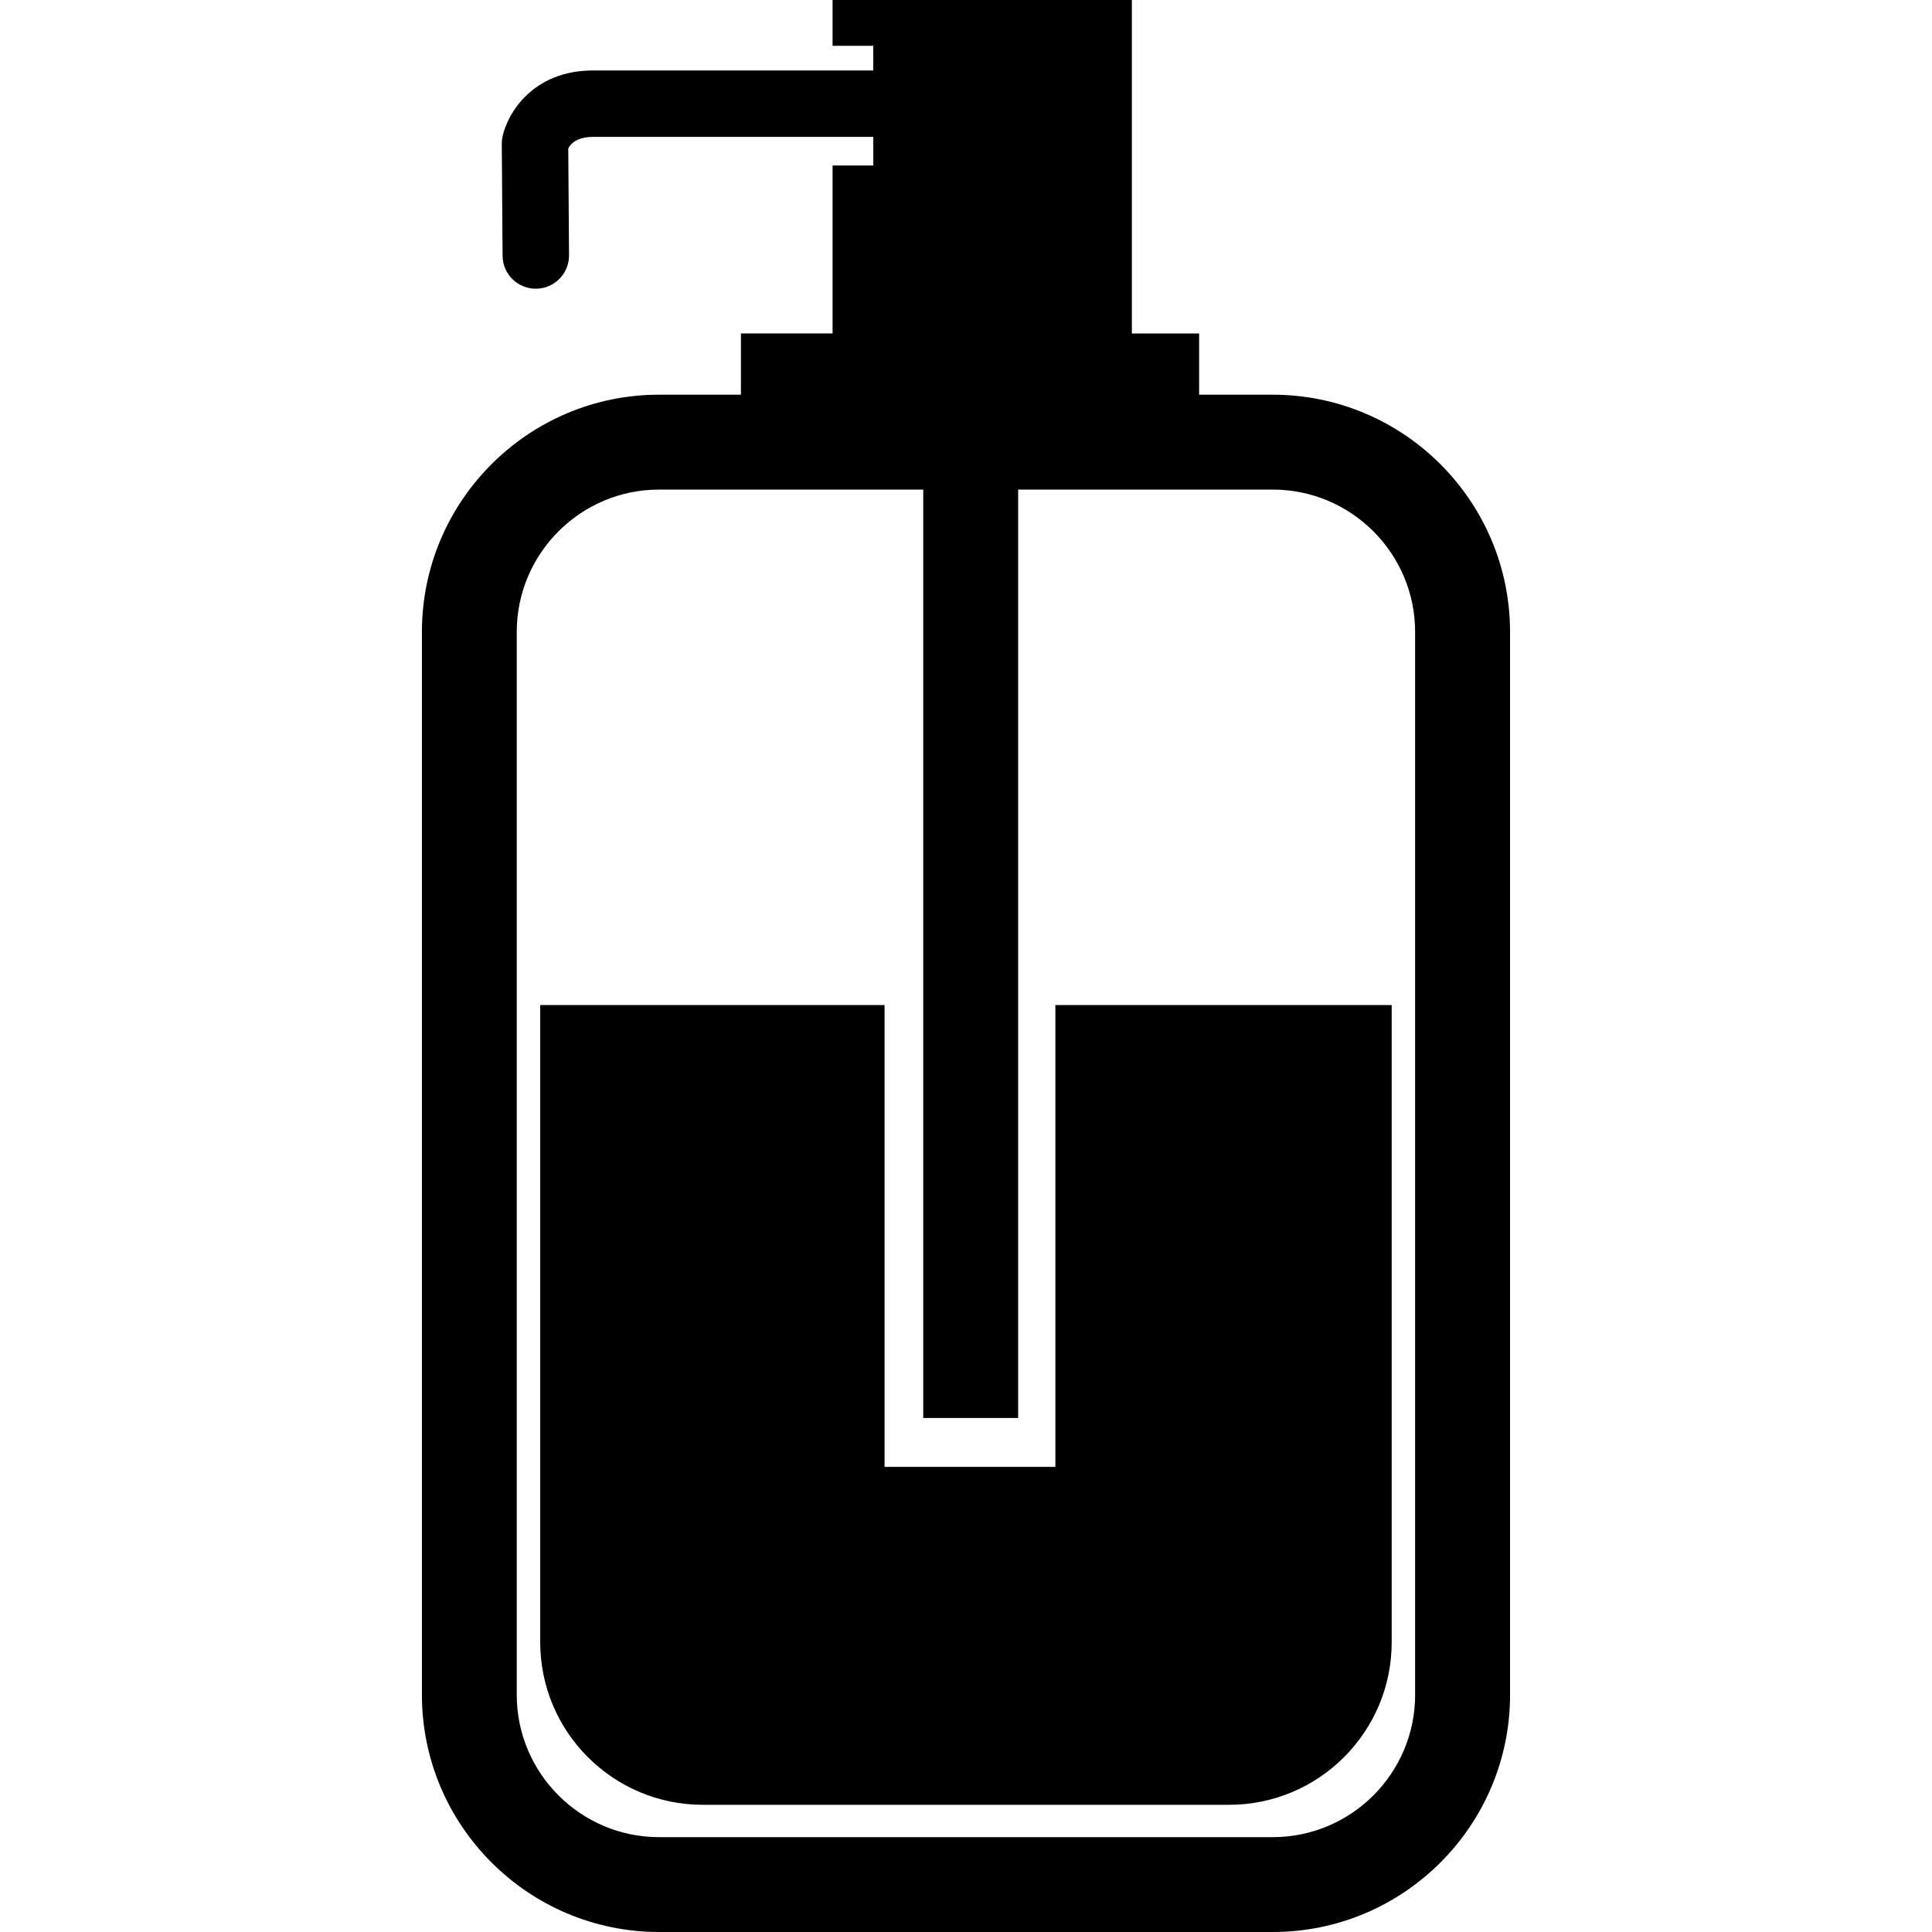 <?xml version="1.0" encoding="iso-8859-1"?>
<!-- Generator: Adobe Illustrator 16.0.0, SVG Export Plug-In . SVG Version: 6.00 Build 0)  -->
<!DOCTYPE svg PUBLIC "-//W3C//DTD SVG 1.1//EN" "http://www.w3.org/Graphics/SVG/1.1/DTD/svg11.dtd">
<svg version="1.1" id="Capa_1" xmlns="http://www.w3.org/2000/svg" xmlns:xlink="http://www.w3.org/1999/xlink" x="0px" y="0px"
	 width="90.593px" height="90.593px" viewBox="0 0 90.593 90.593" style="enable-background:new 0 0 90.593 90.593;"
	 xml:space="preserve">
<g>
	<path d="M59.683,18.508h-3.455v-2.871h-3.154V0H39.039v2.148h1.91v1.156H27.812c-2.851,0-4.027,2.037-4.251,3.115
		c-0.022,0.107-0.033,0.217-0.032,0.328l0.037,5.244c0.006,0.857,0.702,1.547,1.558,1.547c0.004,0,0.008,0,0.011,0
		c0.86-0.006,1.553-0.709,1.547-1.568l-0.036-5.008c0.084-0.176,0.357-0.543,1.167-0.543H40.95v1.34h-1.91v7.877h-4.298v2.871
		h-3.834c-6.134,0-11.124,4.99-11.124,11.125v49.836c0,6.136,4.99,11.125,11.124,11.125h28.775c6.135,0,11.125-4.989,11.125-11.125
		V29.633C70.806,23.498,65.816,18.508,59.683,18.508z M66.357,79.469c0,3.682-2.994,6.676-6.674,6.676H30.906
		c-3.68,0-6.675-2.994-6.675-6.676V29.633c0-3.682,2.995-6.676,6.675-6.676h12.386V66.49h4.449V22.957h11.939
		c3.682,0,6.676,2.994,6.676,6.676V79.469L66.357,79.469z M49.488,47.127h15.77V77c0,4.213-3.416,7.629-7.629,7.629H32.96
		c-4.213,0-7.629-3.416-7.629-7.629V47.127h16.147v21.656h8.009V47.127z"/>
</g>
<g>
</g>
<g>
</g>
<g>
</g>
<g>
</g>
<g>
</g>
<g>
</g>
<g>
</g>
<g>
</g>
<g>
</g>
<g>
</g>
<g>
</g>
<g>
</g>
<g>
</g>
<g>
</g>
<g>
</g>
</svg>

